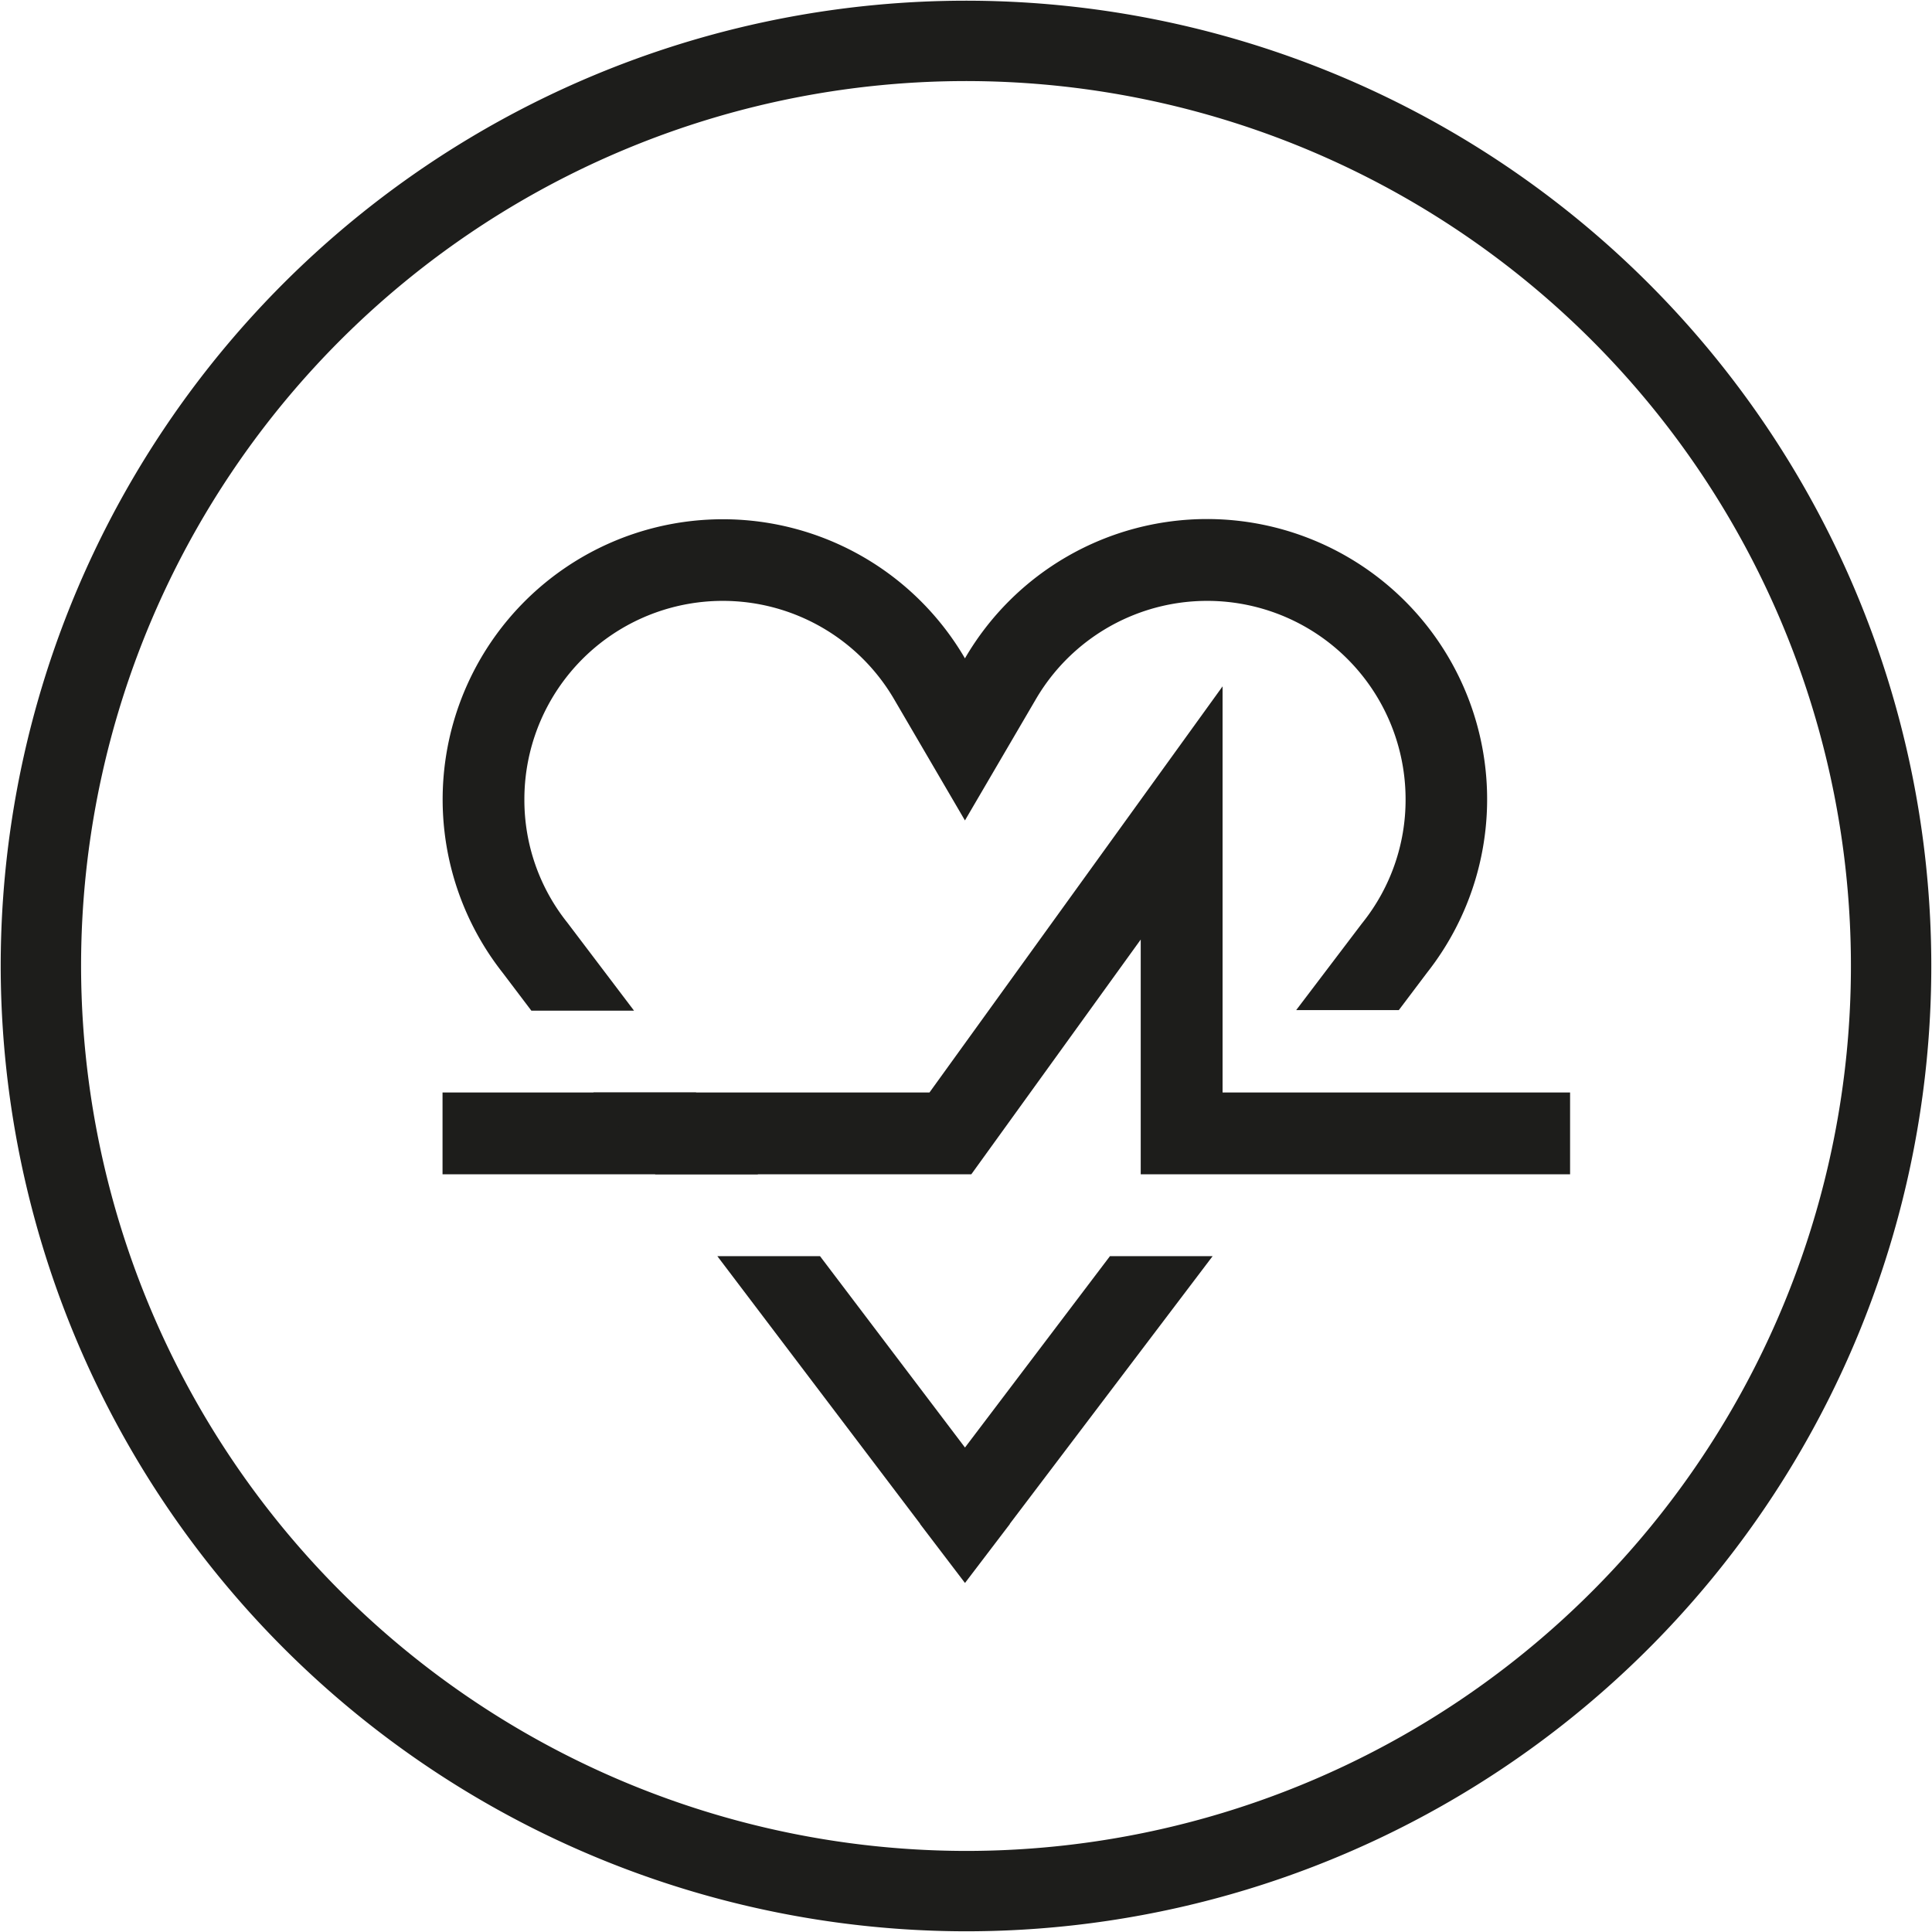 <svg id="Layer_1" data-name="Layer 1" xmlns="http://www.w3.org/2000/svg" xmlns:xlink="http://www.w3.org/1999/xlink" viewBox="0 0 55 55"><defs><clipPath id="clip-path"><rect width="55" height="55" style="fill:none"/></clipPath></defs><g style="clip-path:url(#clip-path)"><path d="M27.5,53.836A26.336,26.336,0,1,0,1.164,27.5,26.367,26.367,0,0,0,27.5,53.836Z" style="fill:none;stroke:#1d1d1b;stroke-width:2.288px"/></g><polygon points="34.804 31.101 34.804 19.539 26.46 31.101 12.598 31.101 12.598 33.43 27.651 33.43 32.474 26.747 32.474 33.43 44.697 33.43 44.697 31.101 34.804 31.101" style="fill:#1d1d1b"/><g style="clip-path:url(#clip-path)"><path d="M34.359,14.776a7.973,7.973,0,0,0-6.889,3.966,7.977,7.977,0,1,0-13.159,8.952l.816,1.078H18.05l-1.882-2.484-.013-.017-.014-.018a5.59,5.59,0,0,1-1.213-3.493A5.648,5.648,0,0,1,25.46,19.917l2.01,3.439,2.012-3.439A5.648,5.648,0,0,1,40.014,22.76,5.6,5.6,0,0,1,38.8,26.253l-.014.018-.014.017L36.9,28.755h2.922l.8-1.061a7.978,7.978,0,0,0-6.271-12.918" style="fill:#1d1d1b"/></g><polygon points="21.579 33.43 19.814 31.101 16.892 31.101 18.656 33.43 21.579 33.43" style="fill:#1d1d1b"/><polygon points="34.521 35.76 31.598 35.76 27.471 41.208 23.344 35.76 20.421 35.76 26.194 43.379 26.191 43.383 27.471 45.064 28.751 43.383 28.748 43.379 34.521 35.76" style="fill:#1d1d1b"/></svg>
